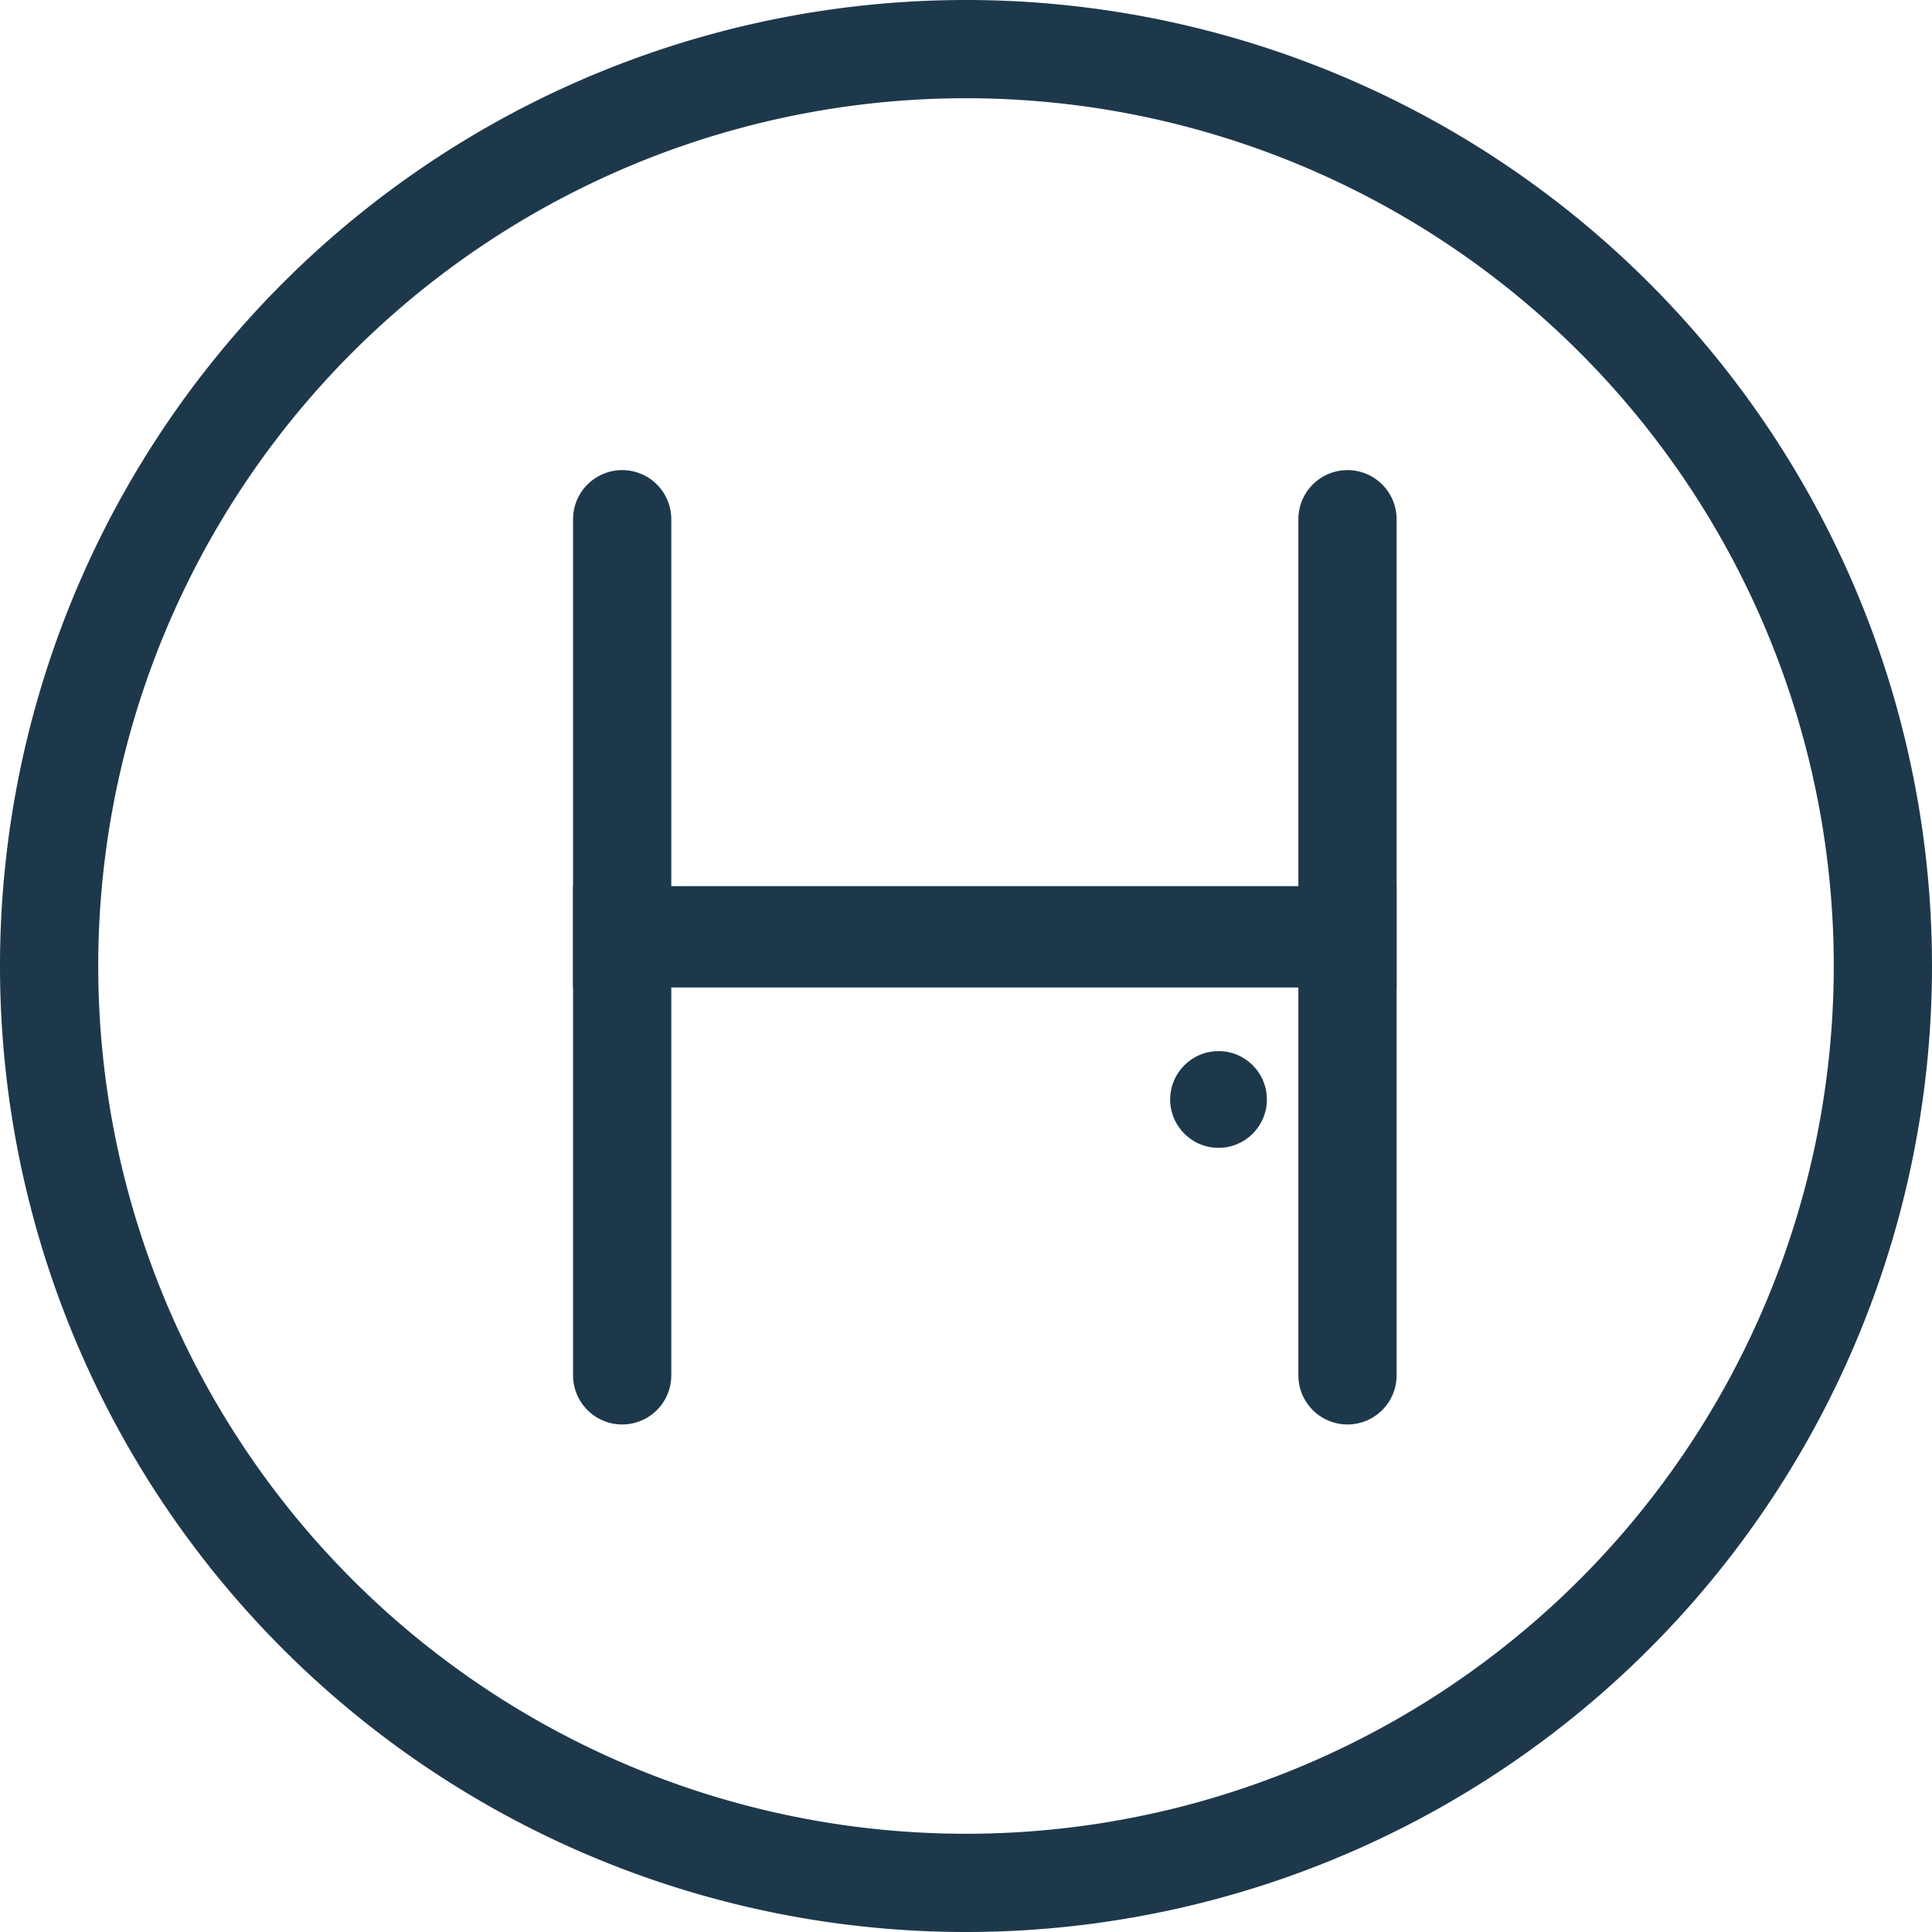 <svg xmlns="http://www.w3.org/2000/svg" width="59" height="59" viewBox="0 0 59 59">
  <g id="Group_5317" data-name="Group 5317" transform="translate(-1471 -918.102)">
    <path id="Path_228" data-name="Path 228" d="M18.075,36.15a28,28,0,1,0-28-28A28,28,0,0,0,18.075,36.15Z" transform="translate(1492.35 965.677) rotate(-90)" fill="none" stroke="#1e384b" stroke-width="3"/>
    <g id="Group_5316" data-name="Group 5316" transform="translate(16.7 43.984)">
      <path id="Path_246" data-name="Path 246" d="M0,7.767v12.8H22.15V7.767" transform="translate(1473.3 882.207)" fill="none" stroke="#1e384b" stroke-linecap="round" stroke-width="3"/>
      <path id="Path_247" data-name="Path 247" d="M0,0V13.439H22.15V0" transform="translate(1495.45 916.119) rotate(180)" fill="none" stroke="#1e384b" stroke-linecap="round" stroke-width="3"/>
      <circle id="Ellipse_23" data-name="Ellipse 23" cx="1.477" cy="1.477" r="1.477" transform="translate(1490.035 906.217)" fill="#1e384b"/>
    </g>
  </g>
</svg>
